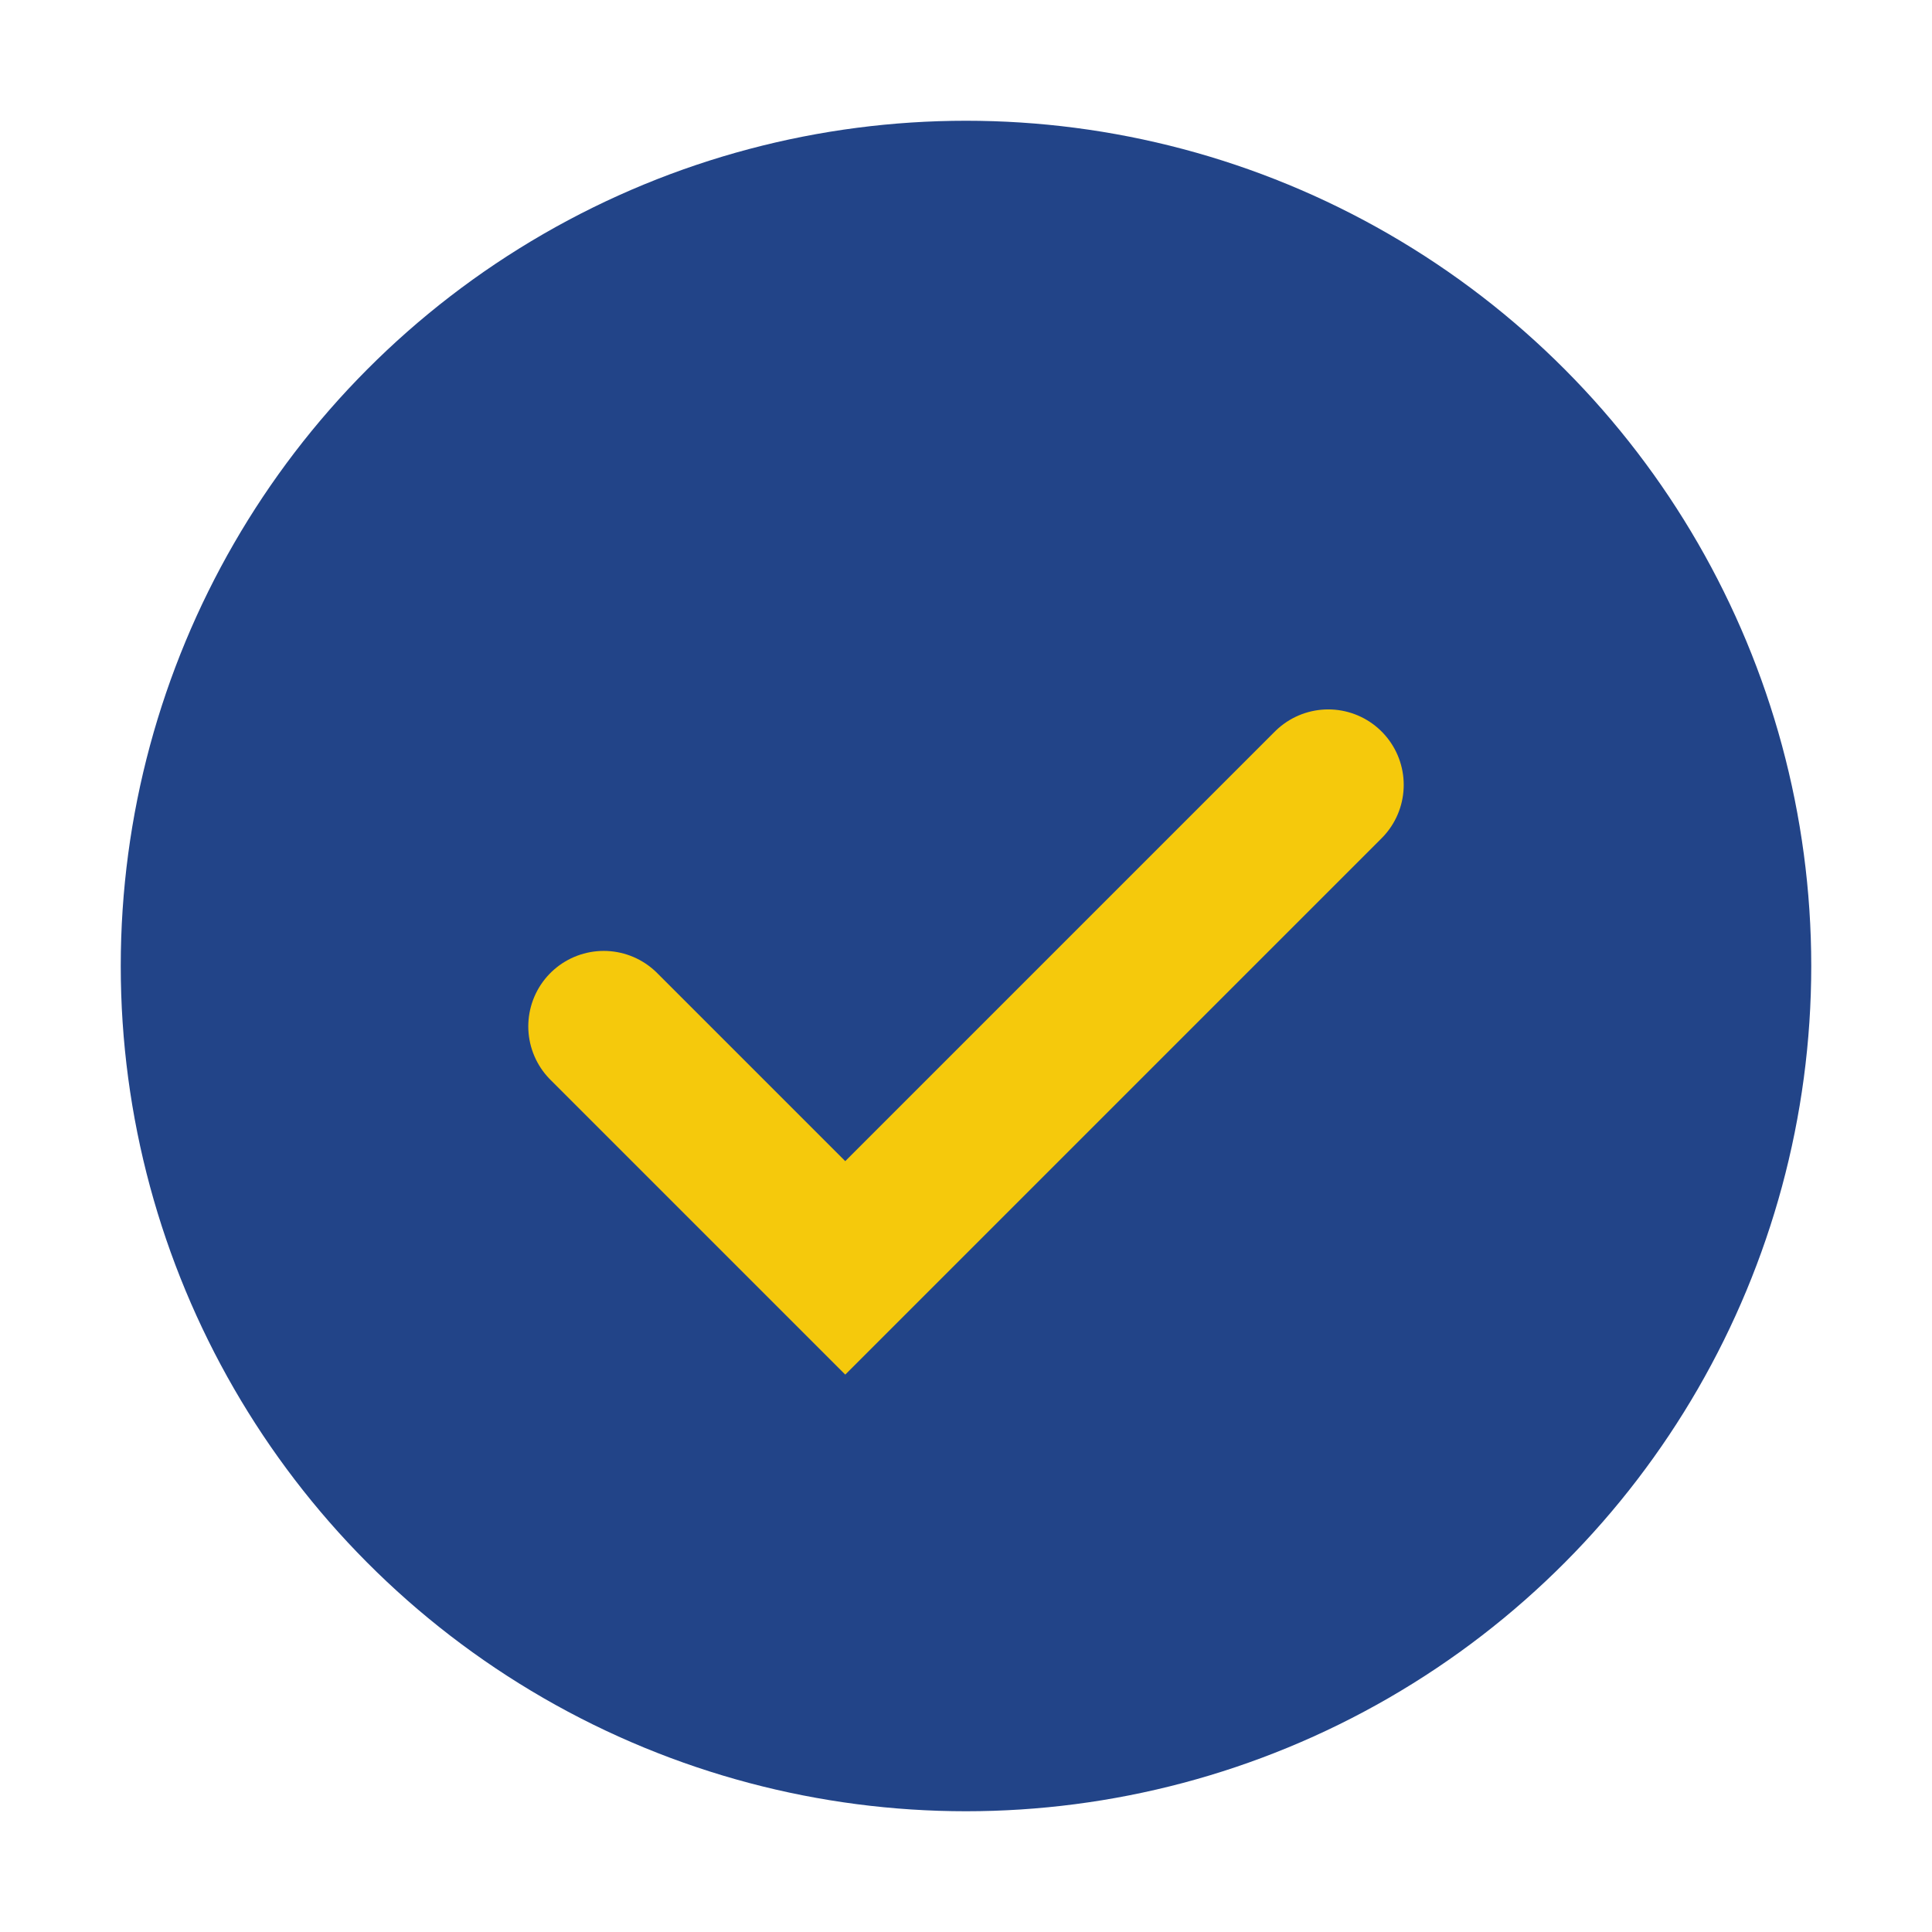 <?xml version="1.0" encoding="UTF-8"?>
<svg xmlns="http://www.w3.org/2000/svg" width="32" height="32" viewBox="0 0 32 32"><circle cx="16" cy="16" r="14" fill="#224488"/><path d="M10 17l4 4 8-8" stroke="#F5C90C" stroke-width="2.5" fill="none" stroke-linecap="round"/></svg>